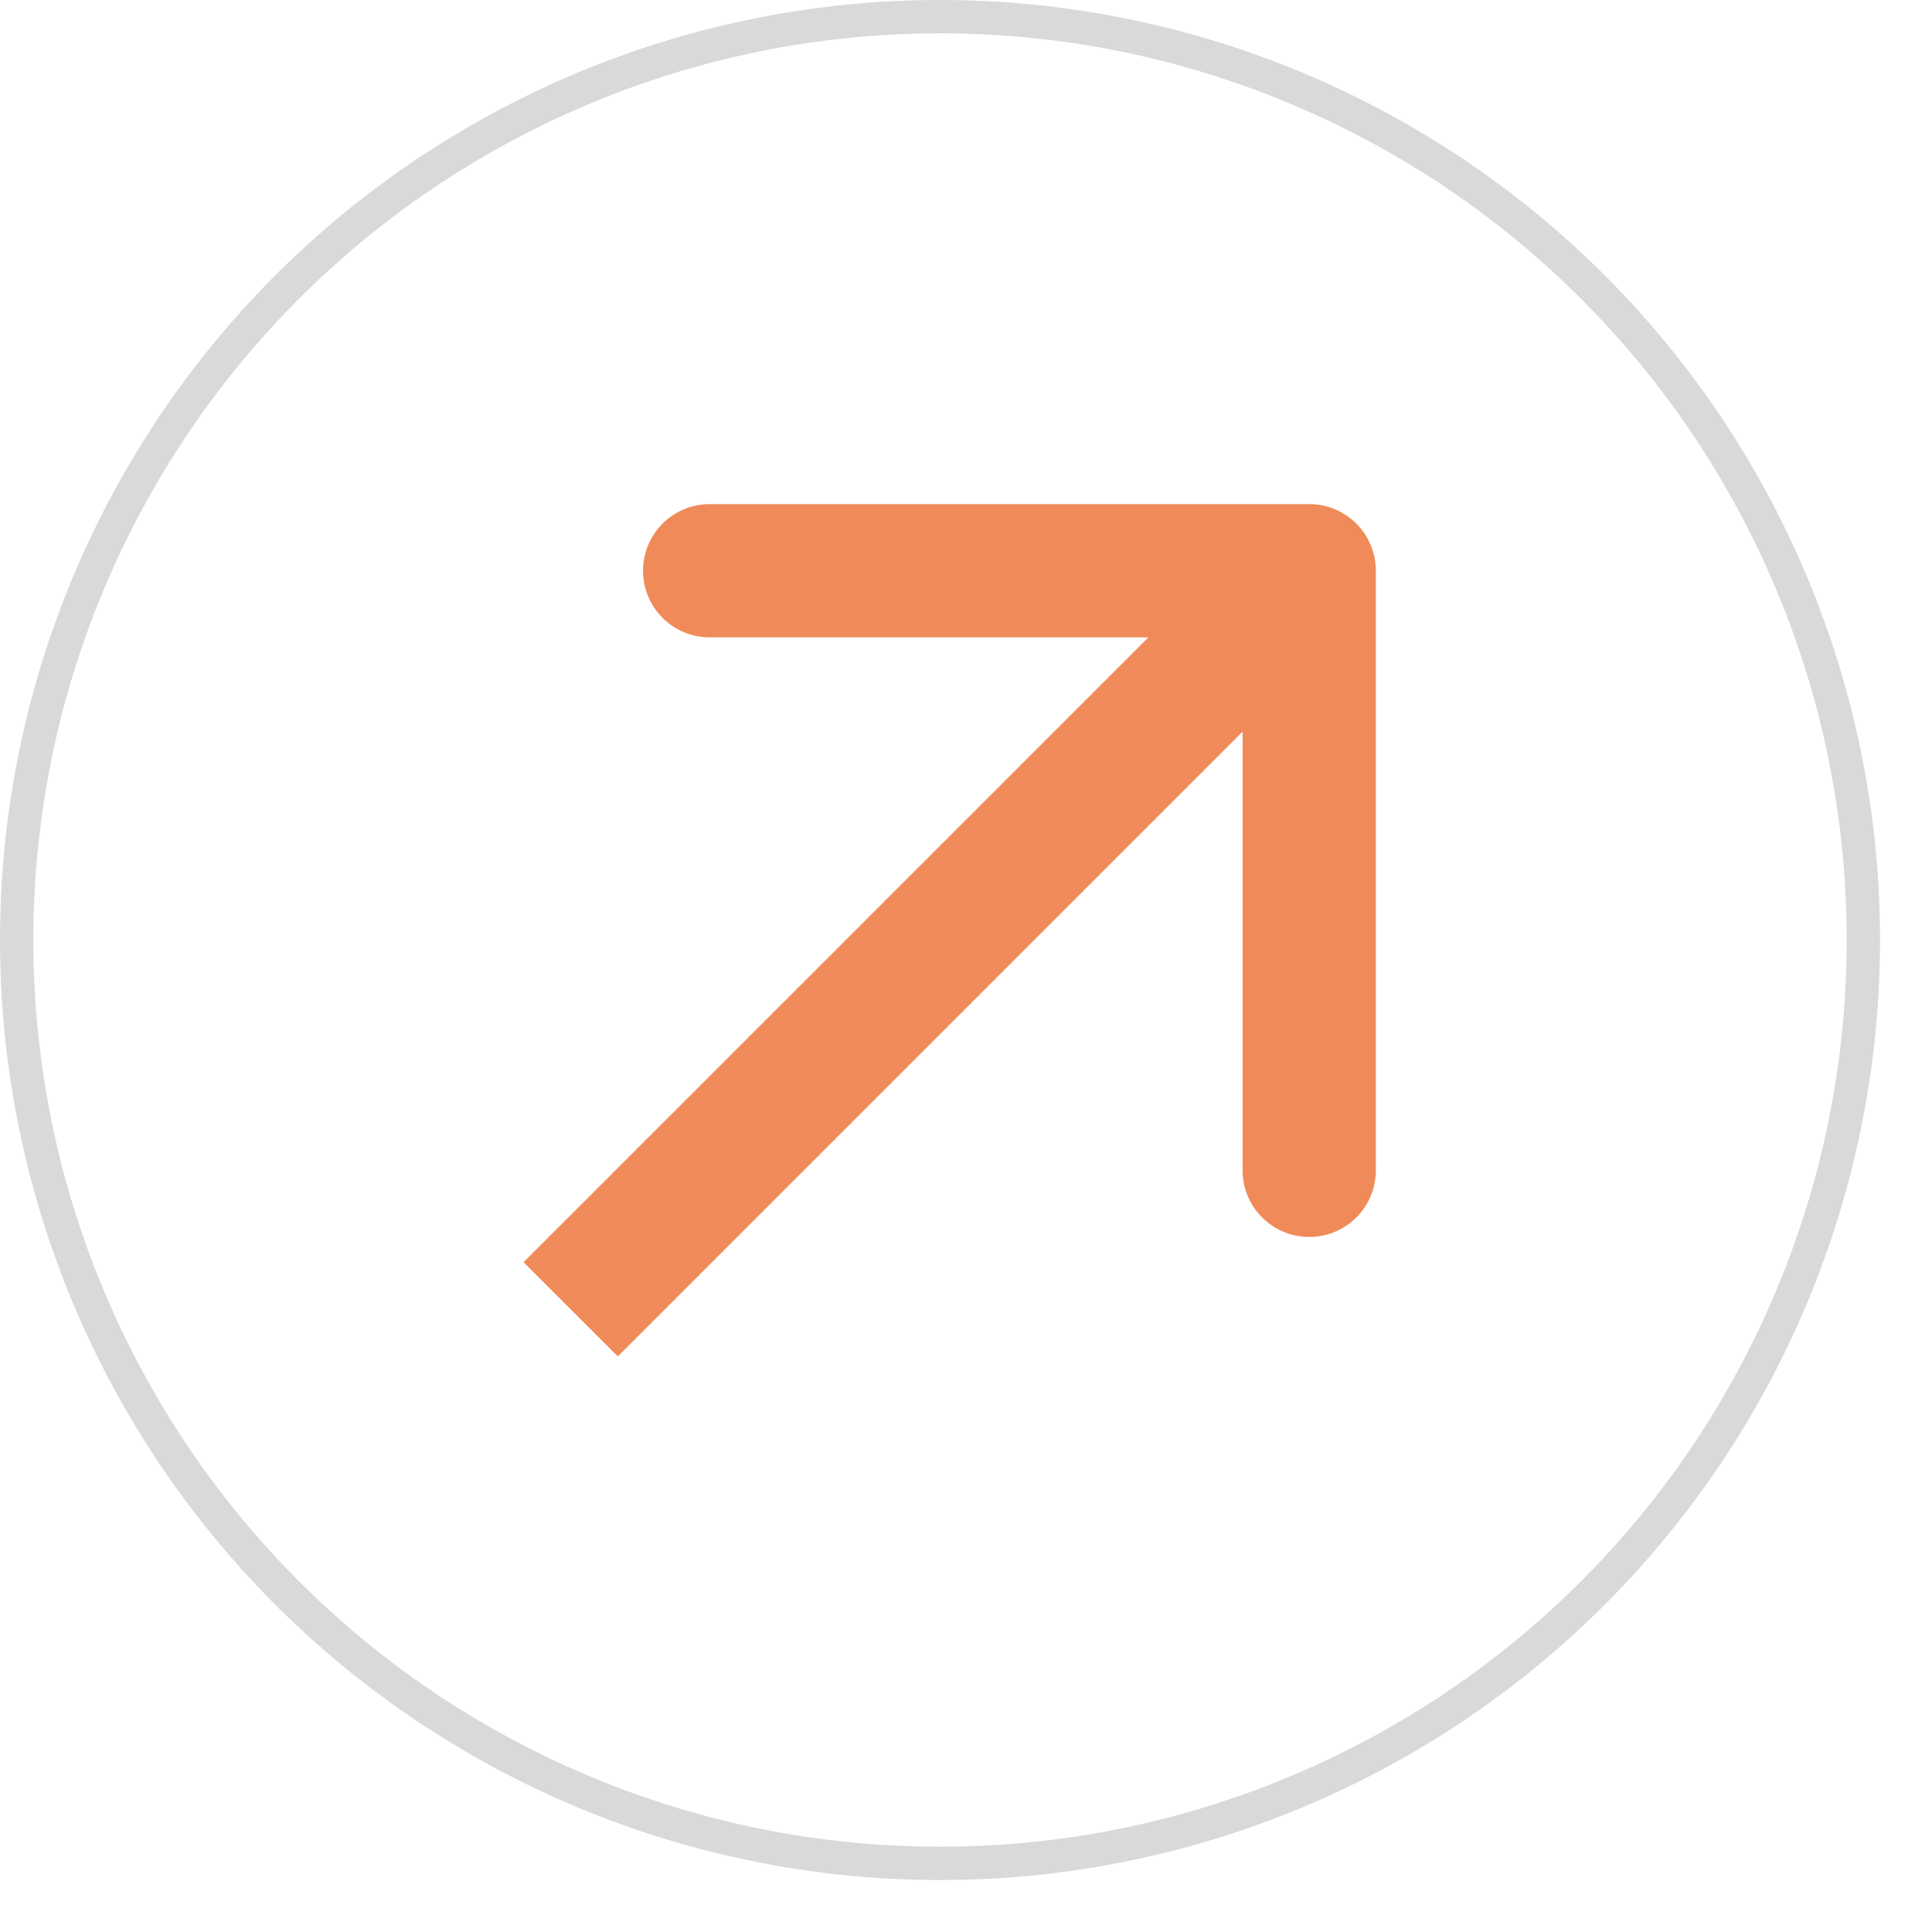 <svg xmlns="http://www.w3.org/2000/svg" width="29" height="29" viewBox="0 0 29 29" fill="none"><path d="M20.652 8.567C20.652 8.015 20.205 7.567 19.652 7.567L10.652 7.567C10.1 7.567 9.652 8.015 9.652 8.567C9.652 9.12 10.1 9.567 10.652 9.567L18.652 9.567L18.652 17.567C18.652 18.12 19.1 18.567 19.652 18.567C20.205 18.567 20.652 18.12 20.652 17.567L20.652 8.567ZM9.274 20.36L20.359 9.275L18.945 7.86L7.859 18.946L9.274 20.36Z" fill="#F08B59"></path><circle cx="14.11" cy="14.11" r="13.86" stroke="#D9D9D9" stroke-width="0.5"></circle></svg>